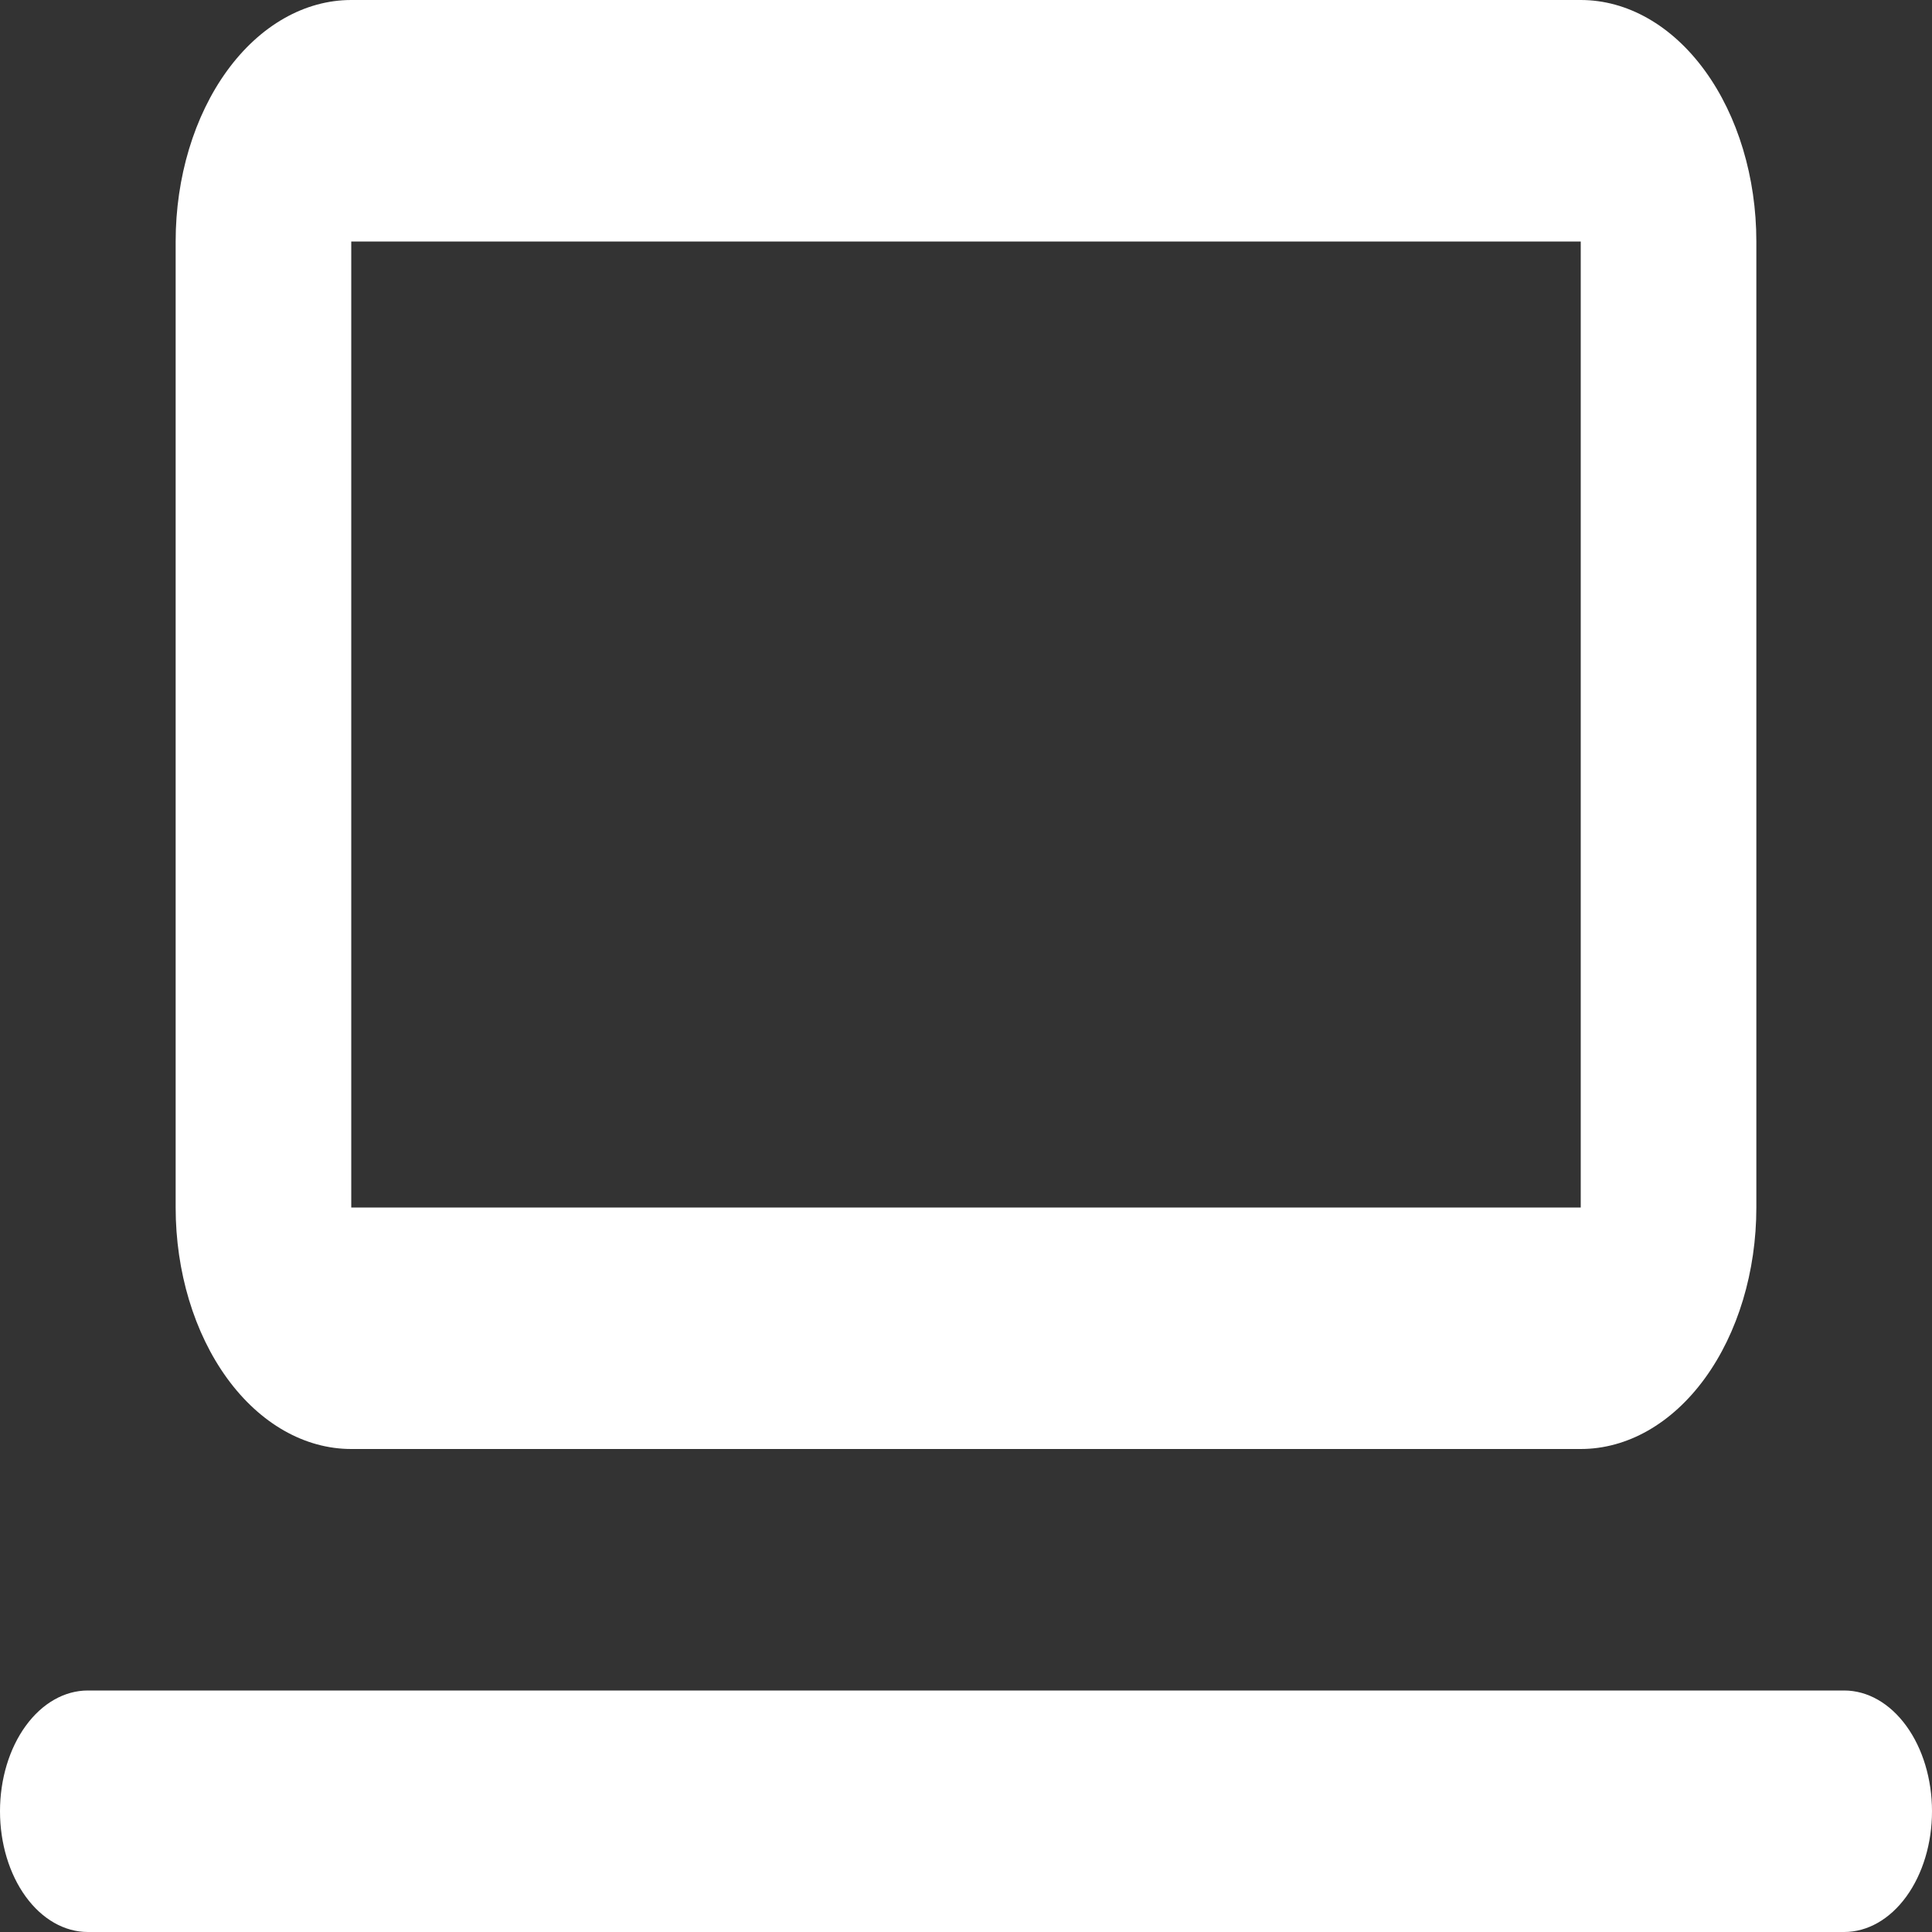 <svg width="48" height="48" viewBox="0 0 48 48" fill="none" xmlns="http://www.w3.org/2000/svg">
<rect x="0" y="0" width="48" height="48" fill="#333333" stroke="none"/>
<g id="white icons">
<path id="Vector" fill-rule="evenodd" clip-rule="evenodd" d="M4.364 6C4.364 4.409 4.824 2.883 5.642 1.757C6.46 0.632 7.57 0 8.727 0H39.273C40.43 0 41.54 0.632 42.358 1.757C43.177 2.883 43.636 4.409 43.636 6V30C43.636 31.591 43.177 33.117 42.358 34.243C41.54 35.368 40.43 36 39.273 36H8.727C7.57 36 6.46 35.368 5.642 34.243C4.824 33.117 4.364 31.591 4.364 30V6ZM8.727 6H39.273V30H8.727V6Z" fill="white"/>
<path id="Vector_2" d="M2.182 42C1.603 42 1.048 42.316 0.639 42.879C0.23 43.441 0 44.204 0 45C0 45.796 0.23 46.559 0.639 47.121C1.048 47.684 1.603 48 2.182 48H45.818C46.397 48 46.952 47.684 47.361 47.121C47.77 46.559 48 45.796 48 45C48 44.204 47.77 43.441 47.361 42.879C46.952 42.316 46.397 42 45.818 42H2.182Z" fill="white"/>
</g>
</svg>
